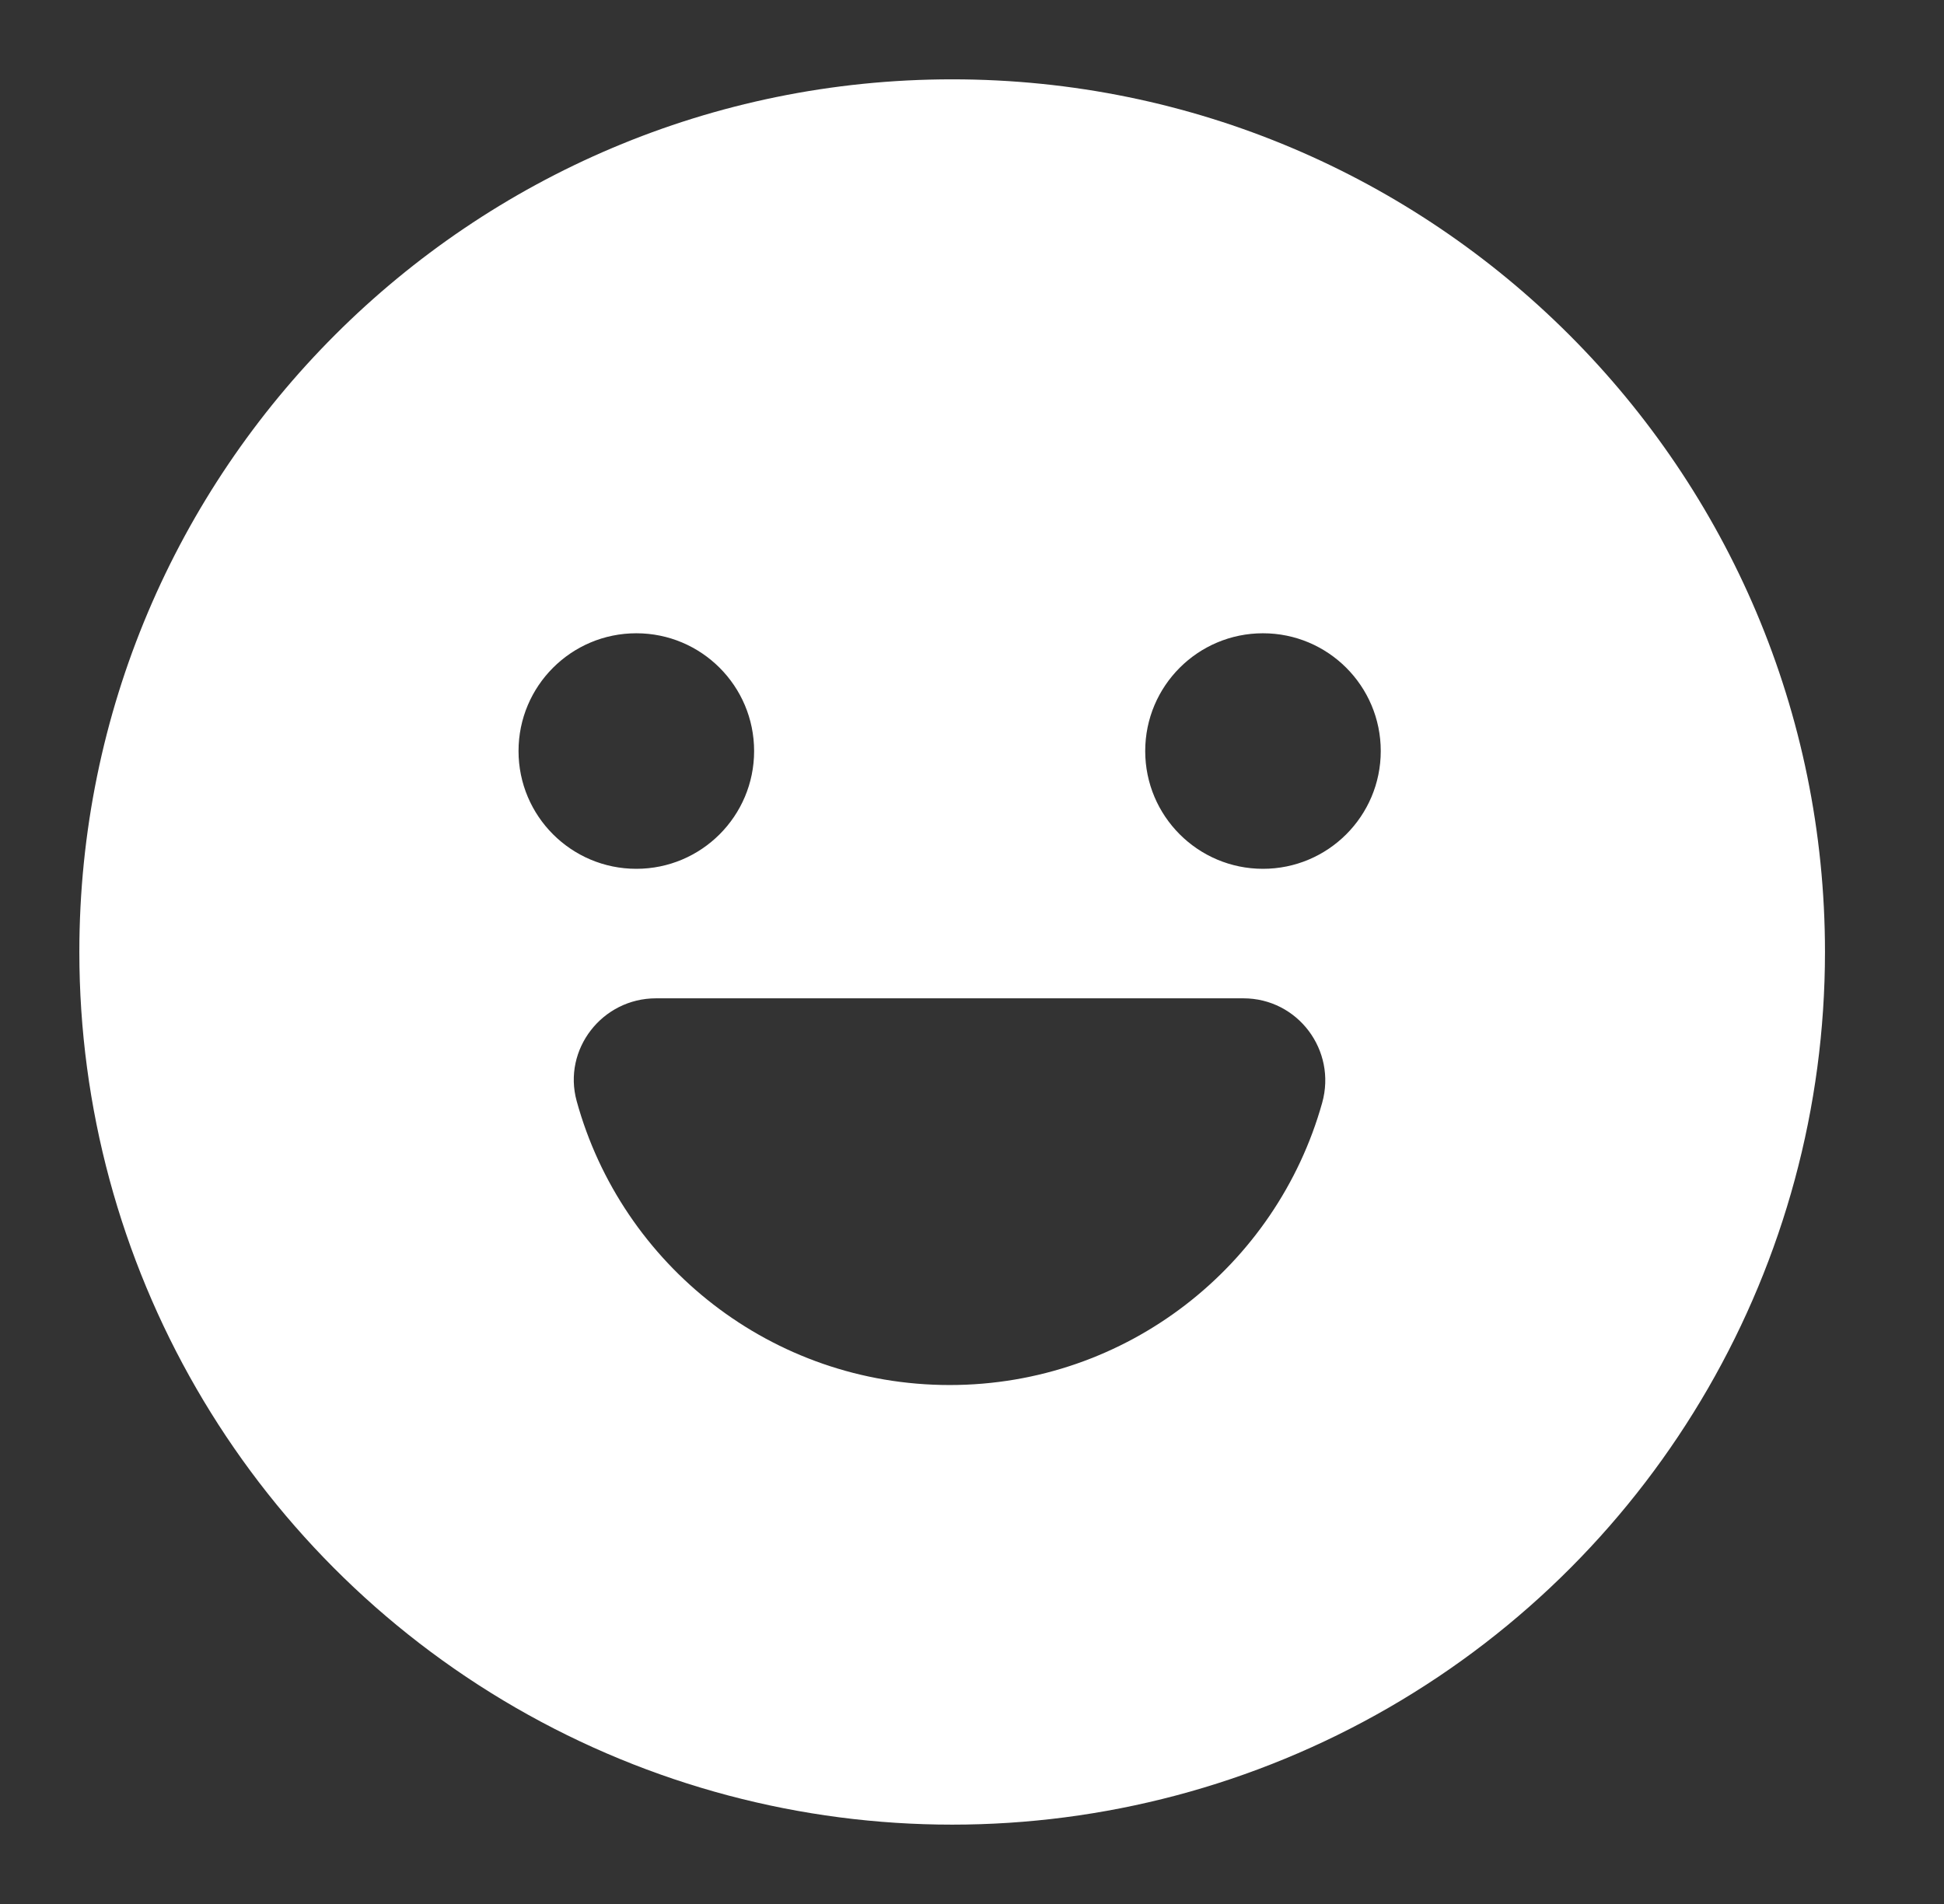 <?xml version="1.0" encoding="UTF-8"?>
<svg width="49px" height="48px" viewBox="0 0 49 48" version="1.1" xmlns="http://www.w3.org/2000/svg" xmlns:xlink="http://www.w3.org/1999/xlink">
    <rect x="0" y="0" width="49" height="48" fill="#333333" stroke="none"/>
    <title>icon_EMPOWERING</title>
    <g id="未登录" stroke="none" stroke-width="1" fill="none" fill-rule="evenodd">
        <g id="about" transform="translate(-978, -1806)">
            <g id="编组-3" transform="translate(72, 1534)">
                <g id="编组-11" transform="translate(0, 240)">
                    <g id="icon_EMPOWERING" transform="translate(906, 32)">
                        <rect id="矩形" x="0" y="0" width="48" height="48"></rect>
                        <path d="M24,2 C36.15,2 46,11.85 46,24 C46,31.86 41.807,39.123 35,43.053 C28.193,46.982 19.807,46.982 13,43.053 C6.193,39.123 2,31.86 2,24 C2,11.85 11.85,2 24,2 Z M31.34,25.168 L16.534,25.168 C15.179,25.168 14.177,26.454 14.536,27.76 C15.671,31.886 19.45,34.917 23.937,34.917 C28.408,34.917 32.176,31.908 33.326,27.804 C33.697,26.481 32.714,25.168 31.34,25.168 Z M16.039,15.965 C14.399,15.965 13.07,17.294 13.07,18.934 C13.07,20.573 14.399,21.903 16.039,21.903 C17.679,21.903 19.008,20.573 19.008,18.934 C19.008,17.294 17.679,15.965 16.039,15.965 Z M31.834,15.965 C30.195,15.965 28.866,17.294 28.866,18.934 C28.866,20.573 30.195,21.903 31.834,21.903 C33.474,21.903 34.803,20.573 34.803,18.934 C34.803,17.294 33.474,15.965 31.834,15.965 Z" id="形状结合" fill="#FFFFFF" fill-rule="nonzero"></path>
                    </g>
                </g>
            </g>
        </g>
    </g>
</svg>